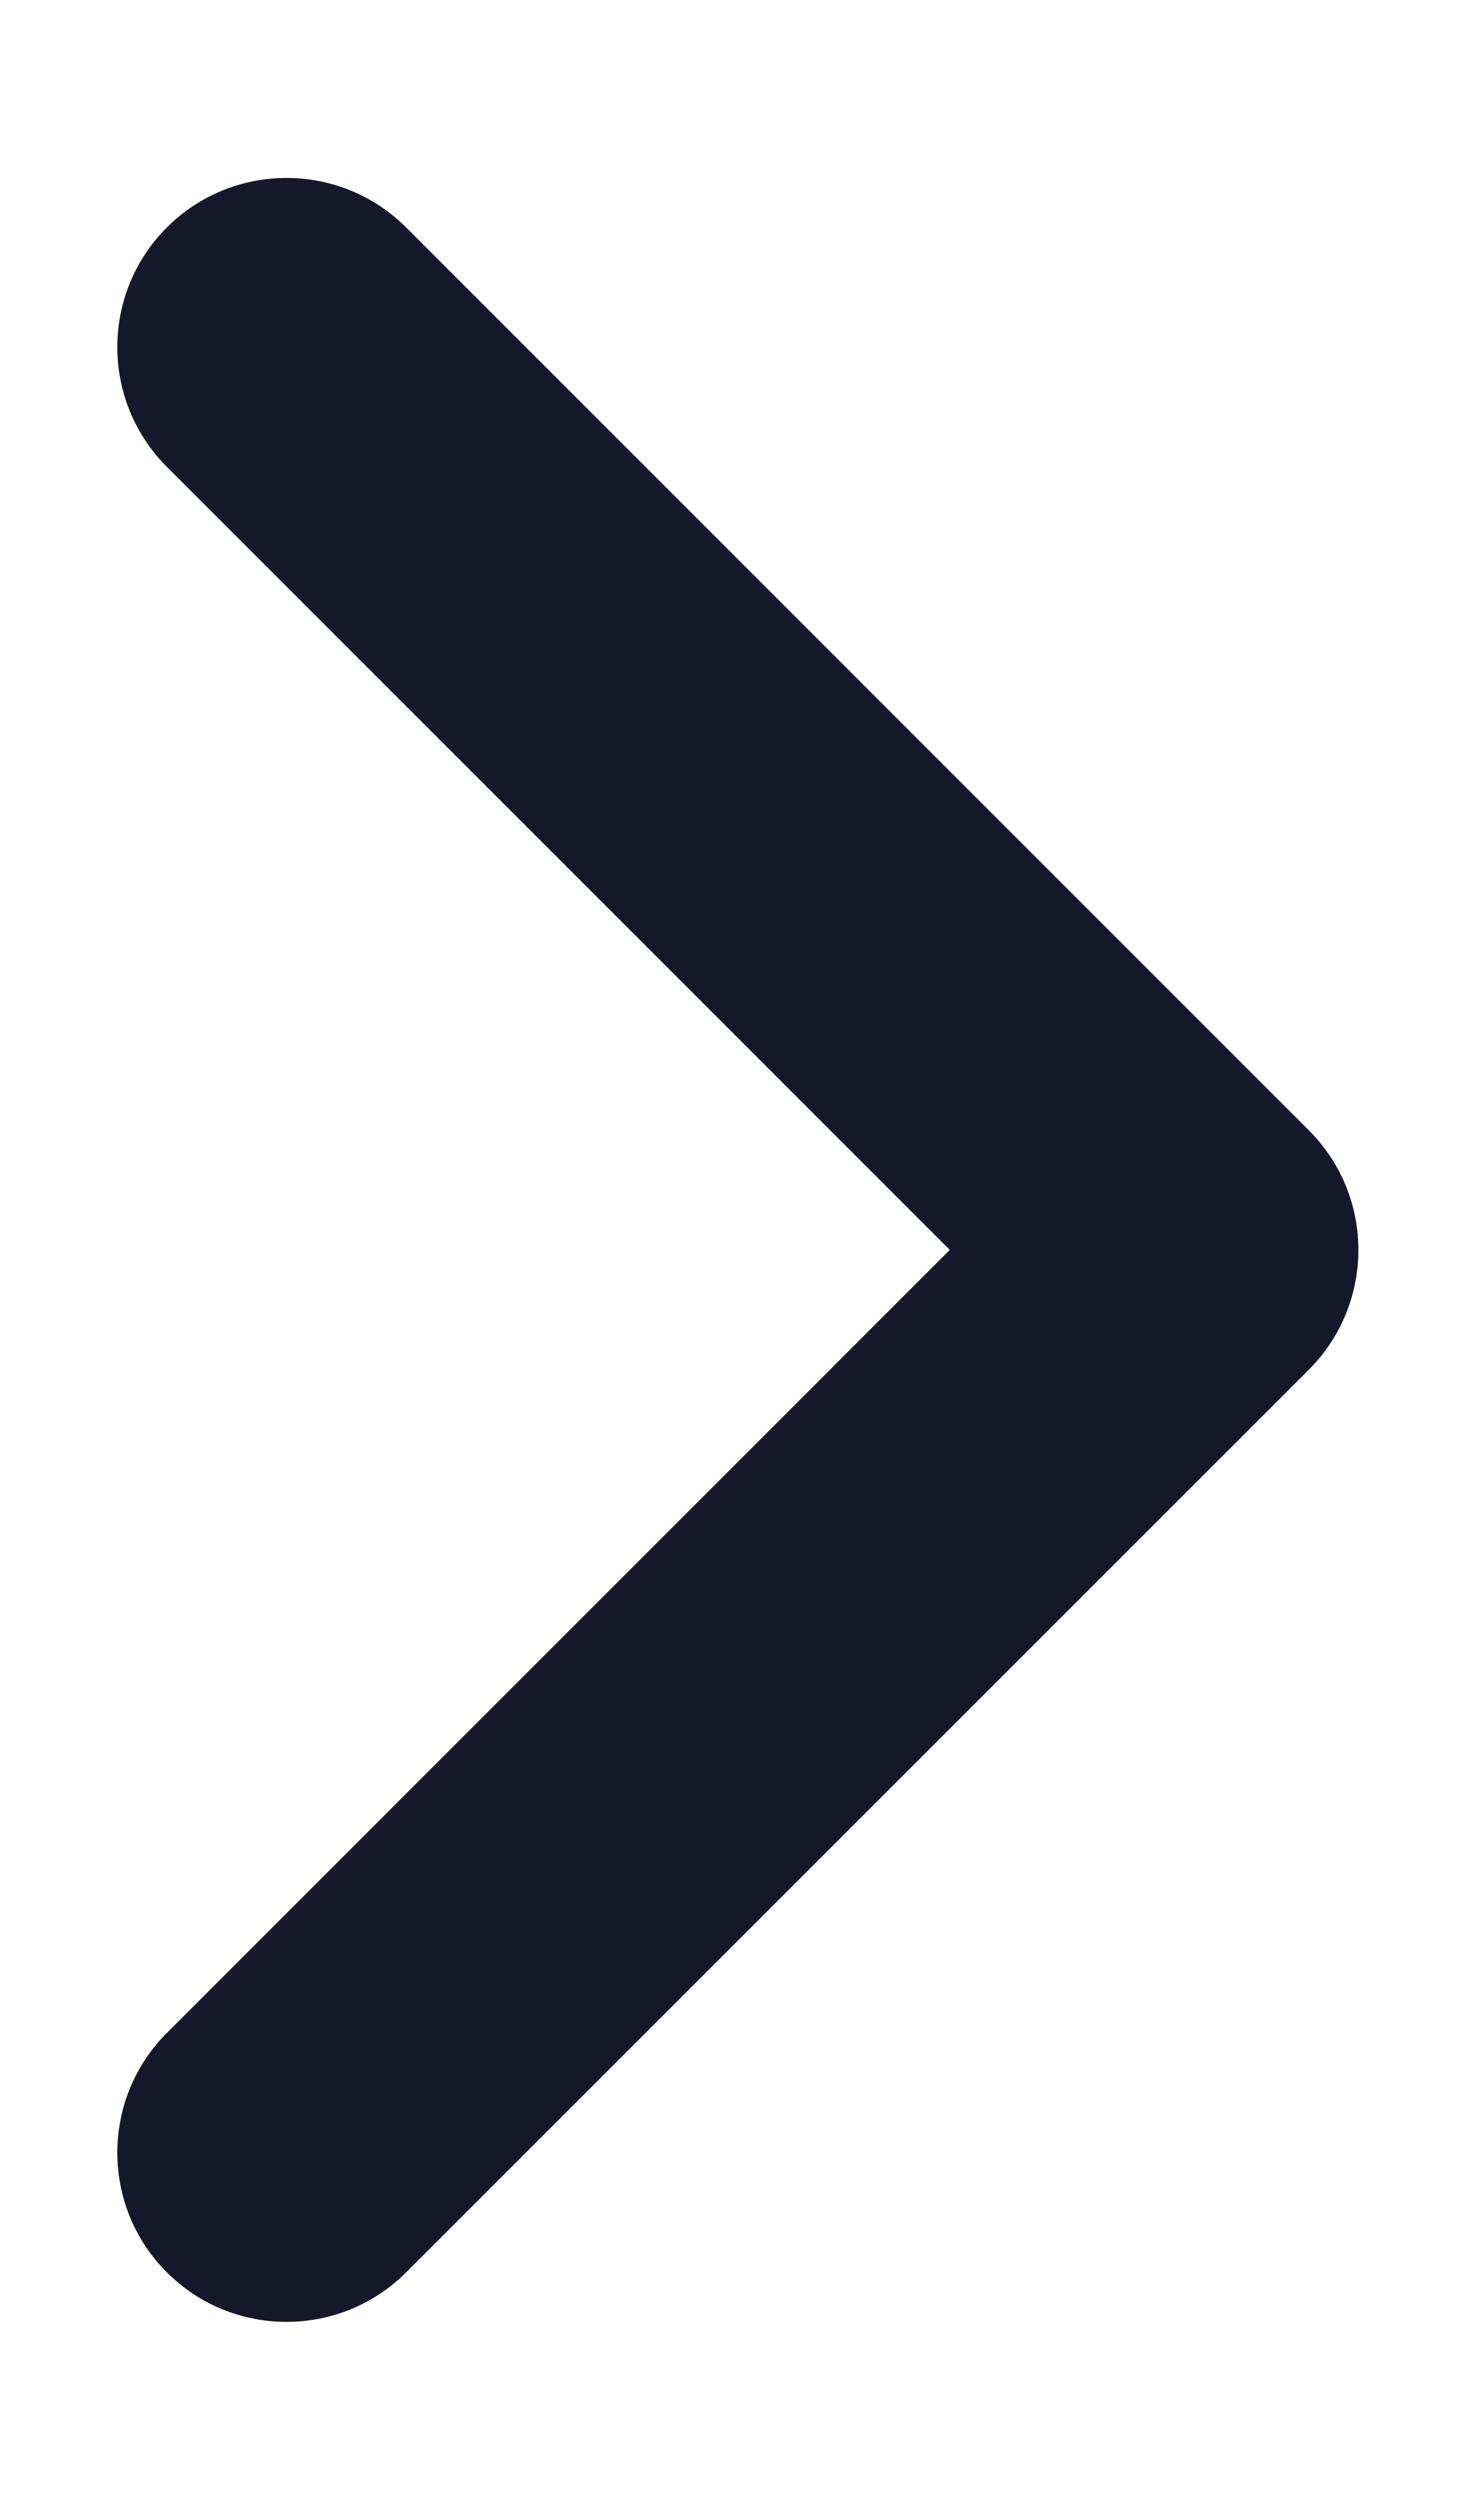 <?xml version="1.0" encoding="UTF-8"?> <svg xmlns="http://www.w3.org/2000/svg" width="7" height="12" viewBox="0 0 7 12" fill="none"> <path fill-rule="evenodd" clip-rule="evenodd" d="M0.801 1.092C0.484 1.409 0.484 1.924 0.801 2.241L4.56 6L0.801 9.759C0.484 10.076 0.484 10.591 0.801 10.908C1.118 11.225 1.633 11.225 1.95 10.908L6.284 6.575C6.601 6.257 6.601 5.743 6.284 5.426L1.95 1.092C1.633 0.775 1.118 0.775 0.801 1.092Z" fill="#15172A"></path> </svg> 